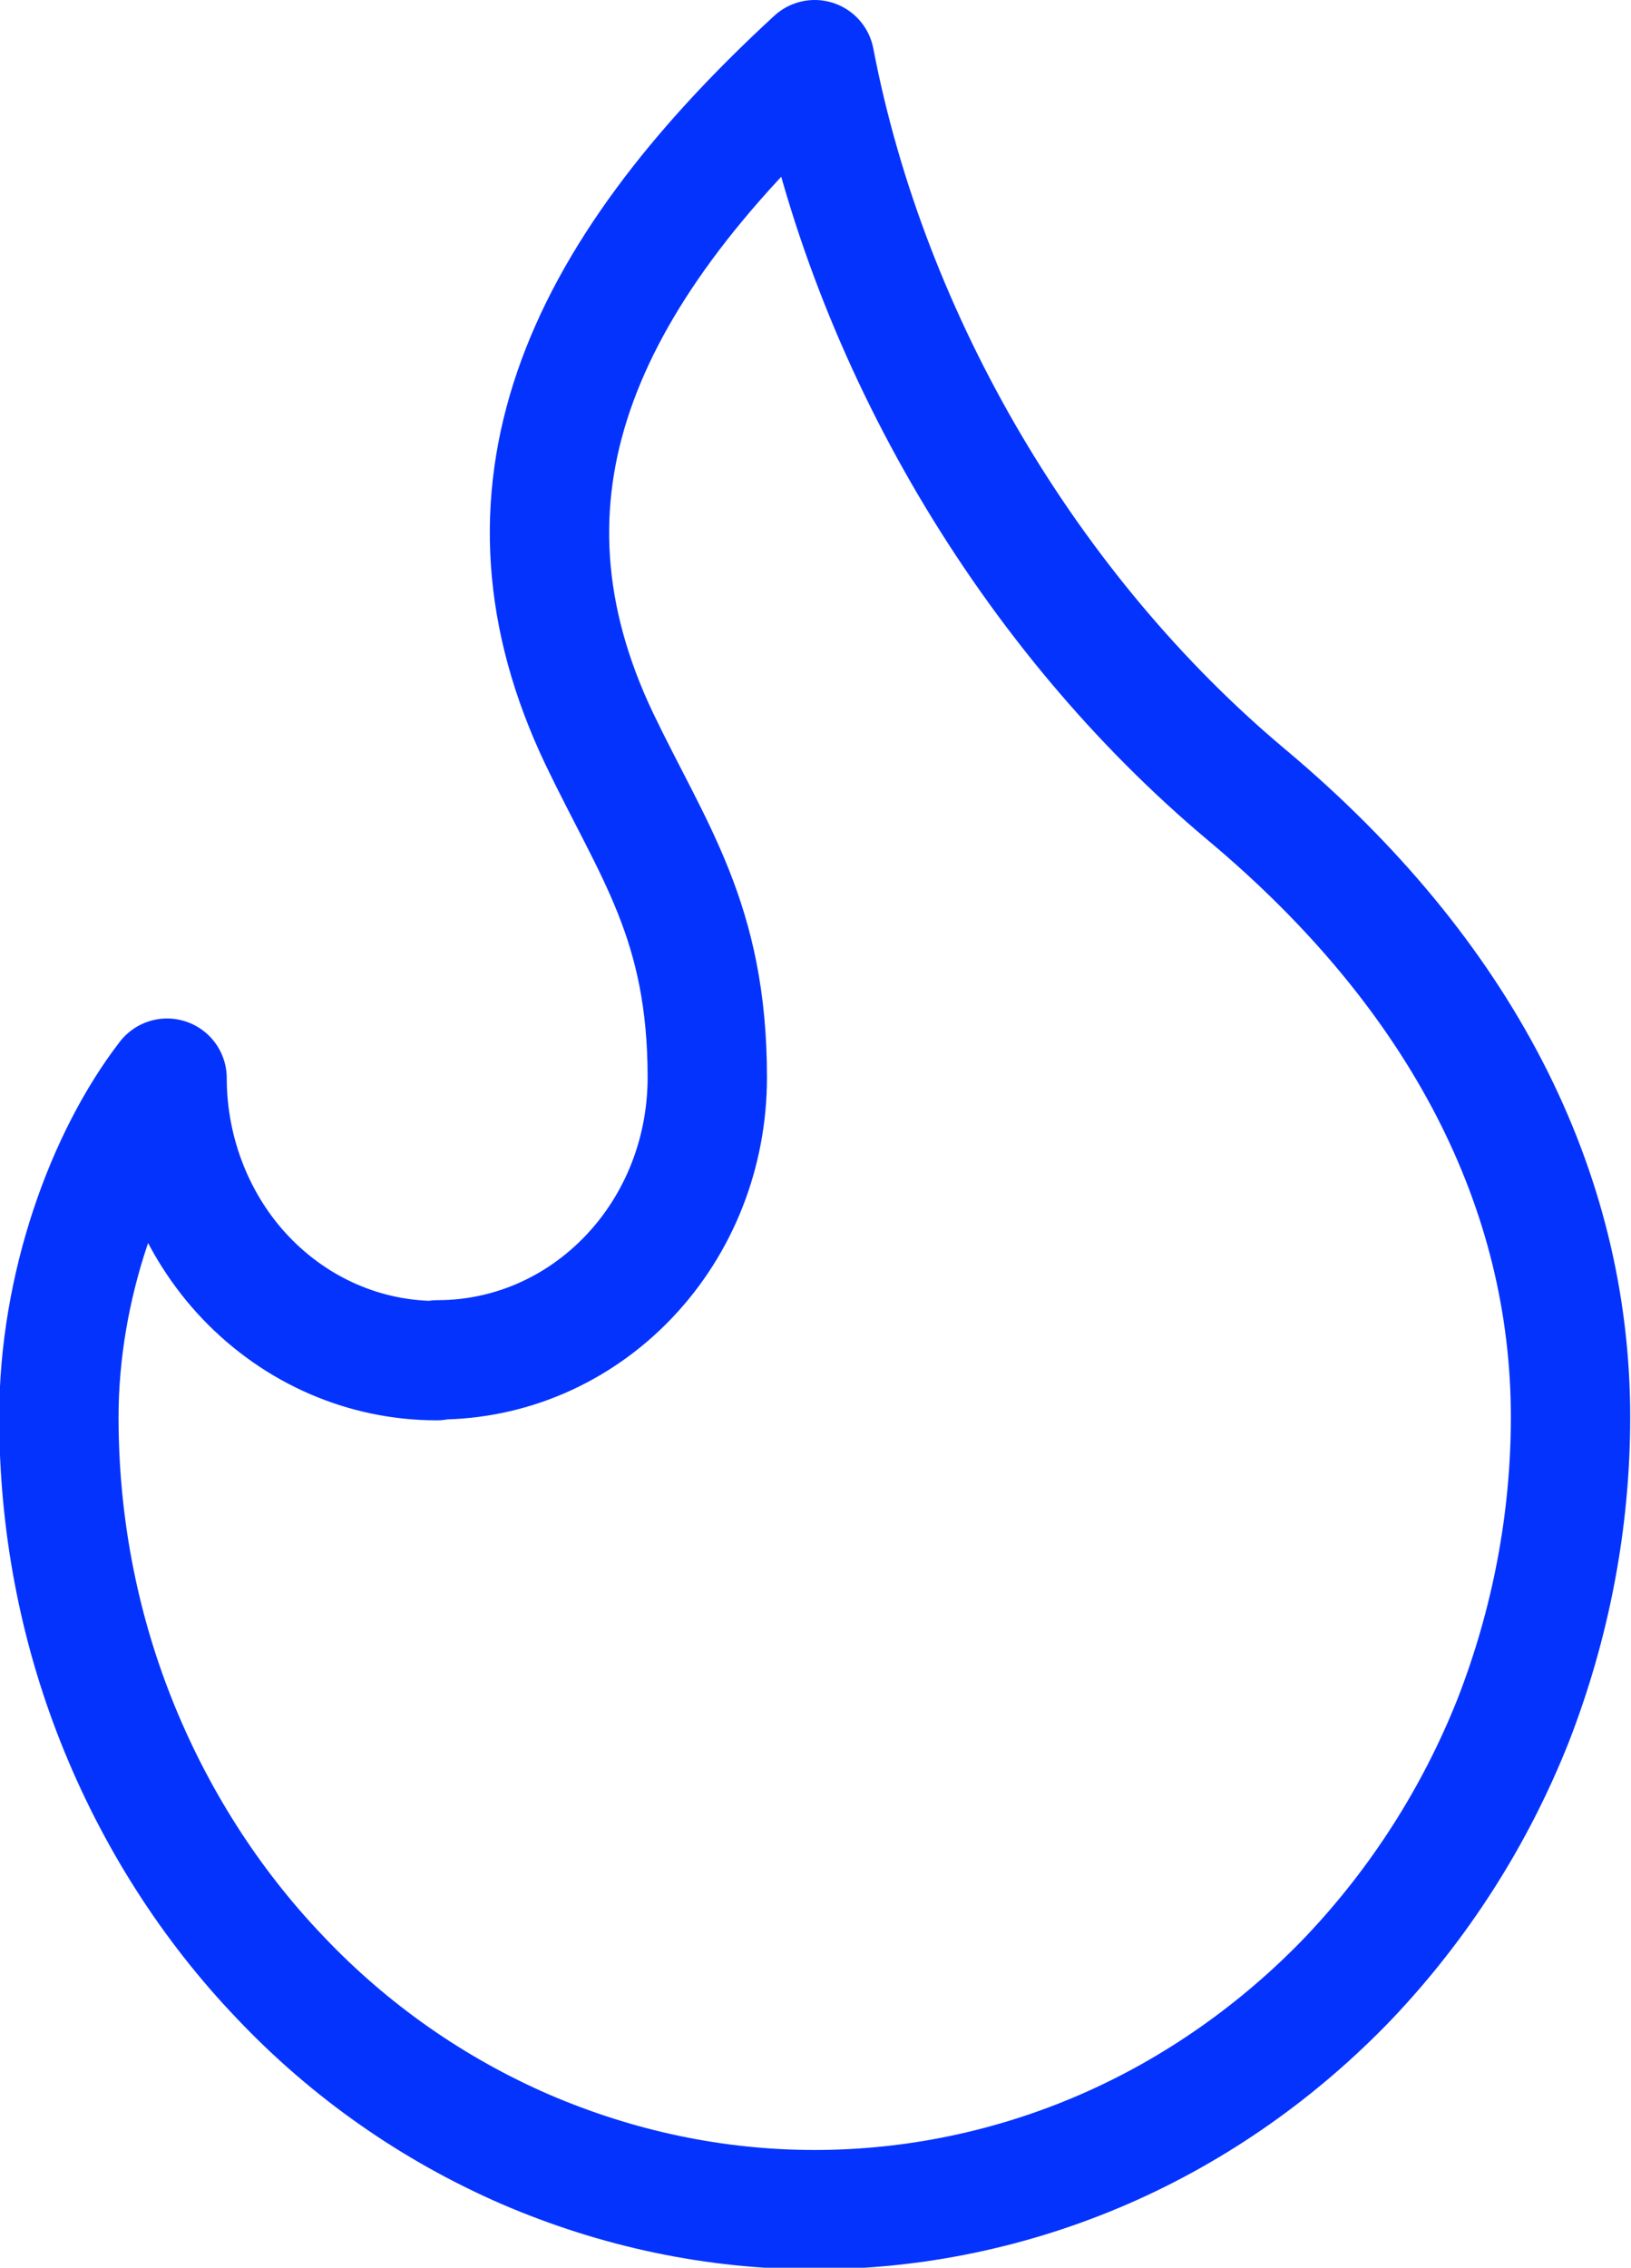 <svg viewBox="0 0 20.5 28.5" xmlns="http://www.w3.org/2000/svg" data-name="katman 2" id="katman_2">
  <defs>
    <style>
      .cls-1 {
        fill: none;
        stroke: #0533fe;
        stroke-linecap: round;
        stroke-linejoin: round;
        stroke-width: 1.5px;
      }
    </style>
  </defs>
  <g data-name="katman 1" id="katman_1">
    <path d="M5.5,17.09c.9,0,1.76-.37,2.4-1.04.64-.67.99-1.57.99-2.51,0-1.96-.68-2.84-1.36-4.26-1.45-3.05-.3-5.76,2.71-8.53.68,3.55,2.71,6.96,5.43,9.24,2.71,2.27,4.07,4.97,4.07,7.82,0,1.31-.25,2.6-.72,3.81-.48,1.21-1.18,2.3-2.06,3.23-.88.92-1.93,1.66-3.08,2.16-1.15.5-2.39.76-3.64.76s-2.48-.26-3.64-.76c-1.15-.5-2.2-1.23-3.08-2.16-.88-.92-1.58-2.02-2.06-3.23-.48-1.21-.72-2.5-.72-3.81,0-1.64.59-3.26,1.36-4.26,0,.94.36,1.85.99,2.51.64.67,1.5,1.04,2.4,1.04Z" class="cls-1"></path>
  </g>
</svg>